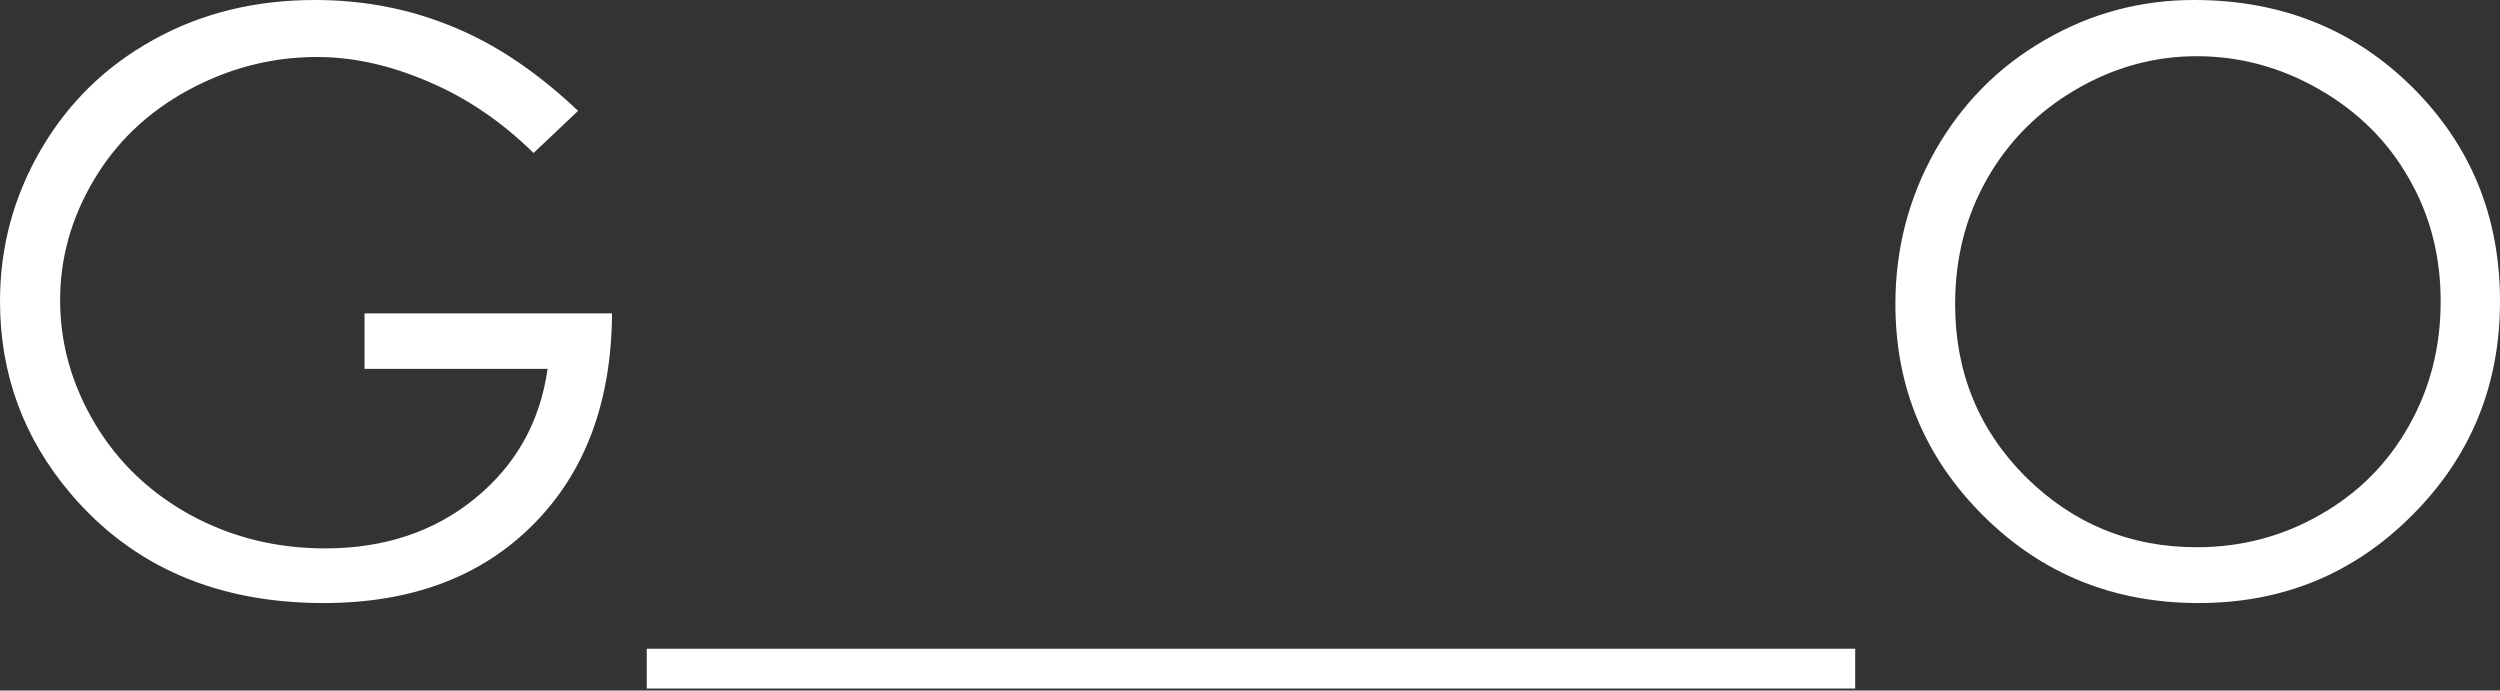<?xml version="1.0" encoding="UTF-8"?> <svg xmlns="http://www.w3.org/2000/svg" width="601" height="166" viewBox="0 0 601 166" fill="none"><rect x="0" y="0" width="601" height="166" fill="#333333" stroke="none"/> <path d="M138.967 26.649L128.27 36.782C120.575 29.213 112.13 23.489 102.935 19.611C93.802 15.67 84.888 13.7 76.192 13.7C65.37 13.7 55.049 16.358 45.227 21.675C35.469 26.993 27.9 34.218 22.52 43.351C17.14 52.421 14.45 62.024 14.45 72.157C14.45 82.542 17.234 92.425 22.801 101.809C28.369 111.129 36.063 118.48 45.884 123.859C55.706 129.177 66.465 131.835 78.163 131.835C92.363 131.835 104.374 127.832 114.195 119.825C124.016 111.818 129.834 101.433 131.648 88.672H87.64V75.348H147.13C147.005 96.679 140.656 113.632 128.082 126.205C115.571 138.716 98.806 144.972 77.787 144.972C52.265 144.972 32.06 136.277 17.171 118.886C5.724 105.5 0 90.017 0 72.439C0 59.365 3.284 47.198 9.852 35.938C16.421 24.678 25.429 15.889 36.876 9.571C48.324 3.19 61.273 0 75.723 0C87.421 0 98.431 2.127 108.752 6.381C119.074 10.572 129.145 17.328 138.967 26.649ZM155.481 155.95H253.818V165.521H155.481V155.95ZM251.566 155.95H349.903V165.521H251.566V155.95ZM347.651 155.95H445.988V165.521H347.651V155.95ZM527.435 0C548.328 0 565.813 6.975 579.888 20.925C593.963 34.875 601 52.046 601 72.439C601 92.644 593.963 109.785 579.888 123.859C565.875 137.934 548.766 144.972 528.561 144.972C508.105 144.972 490.84 137.966 476.765 123.953C462.69 109.941 455.653 92.988 455.653 73.096C455.653 59.834 458.843 47.542 465.224 36.219C471.667 24.897 480.425 16.045 491.497 9.665C502.569 3.222 514.549 0 527.435 0ZM528.092 13.512C517.895 13.512 508.23 16.171 499.097 21.488C489.964 26.805 482.833 33.968 477.704 42.975C472.574 51.983 470.009 62.024 470.009 73.096C470.009 89.485 475.67 103.341 486.993 114.664C498.378 125.924 512.078 131.554 528.092 131.554C538.789 131.554 548.672 128.958 557.743 123.766C566.876 118.574 573.976 111.474 579.043 102.466C584.173 93.458 586.737 83.449 586.737 72.439C586.737 61.492 584.173 51.608 579.043 42.788C573.976 33.905 566.814 26.805 557.555 21.488C548.297 16.171 538.476 13.512 528.092 13.512Z" fill="white"></path> </svg> 